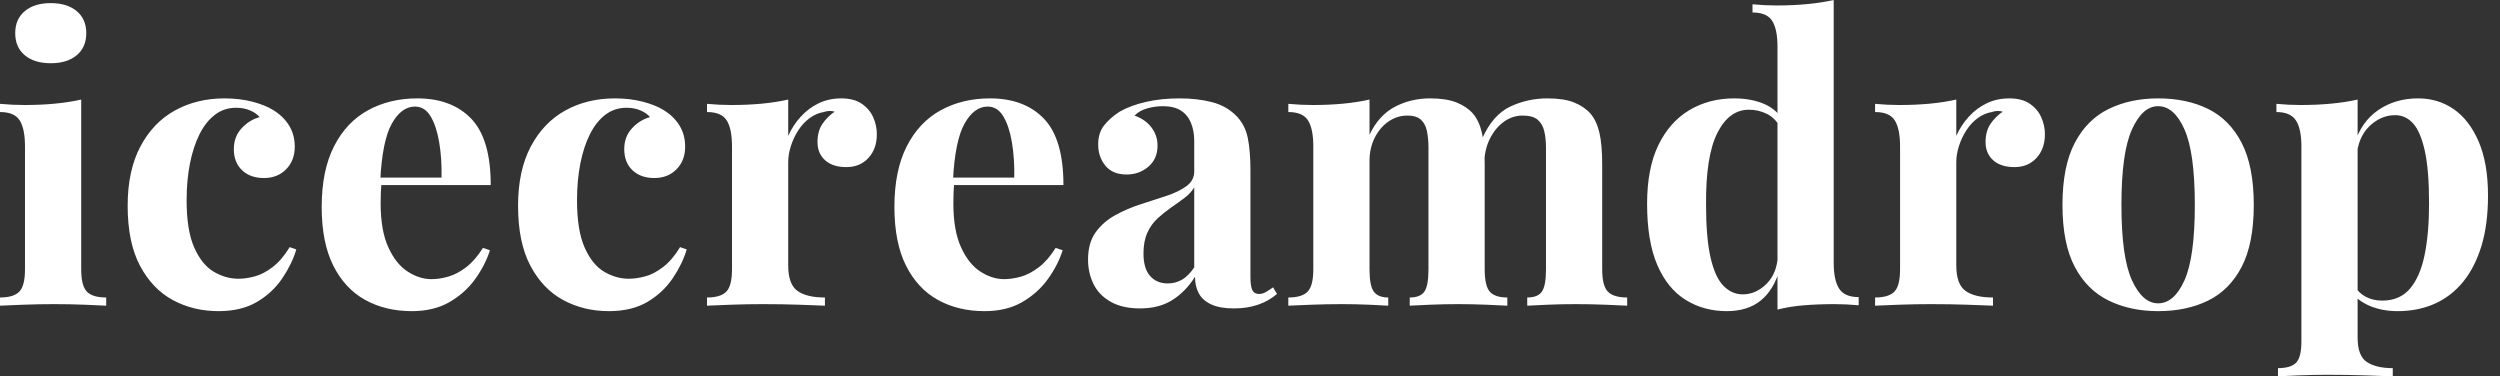 <svg baseProfile="full" height="28" version="1.1" viewBox="0 0 186 28" width="186" xmlns="http://www.w3.org/2000/svg" xmlns:ev="http://www.w3.org/2001/xml-events" xmlns:xlink="http://www.w3.org/1999/xlink"><rect x="0" y="0" width="186" height="28" fill="#333333" stroke="none"/><defs /><g><path d="M4.473 0.232Q5.693 0.232 6.405 0.828Q7.116 1.423 7.116 2.469Q7.116 3.515 6.405 4.11Q5.693 4.705 4.473 4.705Q3.253 4.705 2.541 4.11Q1.83 3.515 1.83 2.469Q1.83 1.423 2.541 0.828Q3.253 0.232 4.473 0.232ZM6.739 7.407V20.041Q6.739 21.261 7.16 21.697Q7.581 22.133 8.598 22.133V22.743Q8.075 22.714 6.971 22.67Q5.867 22.627 4.734 22.627Q3.602 22.627 2.44 22.67Q1.278 22.714 0.697 22.743V22.133Q1.714 22.133 2.135 21.697Q2.556 21.261 2.556 20.041V10.892Q2.556 9.585 2.164 8.961Q1.772 8.336 0.697 8.336V7.726Q1.627 7.813 2.498 7.813Q3.718 7.813 4.778 7.712Q5.838 7.61 6.739 7.407Z M17.398 7.32Q18.531 7.32 19.475 7.566Q20.419 7.813 21.029 8.191Q21.784 8.656 22.205 9.338Q22.627 10.021 22.627 10.921Q22.627 11.938 21.988 12.591Q21.349 13.245 20.332 13.245Q19.315 13.245 18.705 12.664Q18.095 12.083 18.095 11.095Q18.095 10.166 18.676 9.541Q19.257 8.917 20.012 8.714Q19.78 8.423 19.315 8.22Q18.851 8.017 18.27 8.017Q17.369 8.017 16.687 8.539Q16.004 9.062 15.539 9.992Q15.075 10.921 14.828 12.17Q14.581 13.419 14.581 14.9Q14.581 17.137 15.147 18.415Q15.714 19.693 16.6 20.216Q17.485 20.739 18.444 20.739Q18.996 20.739 19.649 20.564Q20.303 20.39 20.985 19.867Q21.668 19.344 22.249 18.386L22.743 18.56Q22.423 19.635 21.697 20.71Q20.971 21.784 19.809 22.467Q18.647 23.149 16.963 23.149Q15.075 23.149 13.55 22.322Q12.025 21.494 11.11 19.766Q10.195 18.037 10.195 15.307Q10.195 12.693 11.139 10.907Q12.083 9.12 13.71 8.22Q15.336 7.32 17.398 7.32Z M31.747 7.32Q34.303 7.32 35.755 8.83Q37.207 10.34 37.207 13.768H27.651L27.593 13.216H33.548Q33.577 11.793 33.373 10.587Q33.17 9.382 32.734 8.656Q32.299 7.929 31.573 7.929Q30.556 7.929 29.844 9.207Q29.133 10.485 28.988 13.448L29.075 13.622Q29.046 13.971 29.031 14.349Q29.017 14.726 29.017 15.133Q29.017 17.137 29.583 18.386Q30.149 19.635 31.021 20.201Q31.892 20.768 32.793 20.768Q33.402 20.768 34.056 20.579Q34.71 20.39 35.378 19.882Q36.046 19.373 36.627 18.444L37.149 18.618Q36.801 19.722 36.046 20.768Q35.29 21.813 34.129 22.481Q32.967 23.149 31.34 23.149Q29.365 23.149 27.855 22.307Q26.344 21.465 25.488 19.751Q24.631 18.037 24.631 15.394Q24.631 12.693 25.546 10.892Q26.461 9.091 28.073 8.205Q29.685 7.32 31.747 7.32Z M46.444 7.32Q47.577 7.32 48.521 7.566Q49.465 7.813 50.075 8.191Q50.83 8.656 51.251 9.338Q51.672 10.021 51.672 10.921Q51.672 11.938 51.033 12.591Q50.394 13.245 49.378 13.245Q48.361 13.245 47.751 12.664Q47.141 12.083 47.141 11.095Q47.141 10.166 47.722 9.541Q48.303 8.917 49.058 8.714Q48.826 8.423 48.361 8.22Q47.896 8.017 47.315 8.017Q46.415 8.017 45.732 8.539Q45.05 9.062 44.585 9.992Q44.12 10.921 43.873 12.17Q43.627 13.419 43.627 14.9Q43.627 17.137 44.193 18.415Q44.759 19.693 45.645 20.216Q46.531 20.739 47.49 20.739Q48.041 20.739 48.695 20.564Q49.349 20.39 50.031 19.867Q50.714 19.344 51.295 18.386L51.788 18.56Q51.469 19.635 50.743 20.71Q50.017 21.784 48.855 22.467Q47.693 23.149 46.008 23.149Q44.12 23.149 42.595 22.322Q41.071 21.494 40.156 19.766Q39.241 18.037 39.241 15.307Q39.241 12.693 40.185 10.907Q41.129 9.12 42.755 8.22Q44.382 7.32 46.444 7.32Z M63.29 7.32Q64.22 7.32 64.801 7.712Q65.382 8.104 65.658 8.714Q65.934 9.324 65.934 9.992Q65.934 11.066 65.309 11.749Q64.685 12.432 63.668 12.432Q62.651 12.432 62.085 11.923Q61.519 11.415 61.519 10.573Q61.519 9.759 61.882 9.222Q62.245 8.685 62.797 8.307Q62.39 8.191 61.983 8.336Q61.432 8.423 60.938 8.786Q60.444 9.149 60.095 9.687Q59.747 10.224 59.544 10.849Q59.34 11.473 59.34 12.054V19.751Q59.34 21.145 60.023 21.639Q60.705 22.133 62.071 22.133V22.743Q61.402 22.714 60.124 22.67Q58.846 22.627 57.452 22.627Q56.29 22.627 55.1 22.67Q53.909 22.714 53.299 22.743V22.133Q54.315 22.133 54.737 21.697Q55.158 21.261 55.158 20.041V10.892Q55.158 9.585 54.766 8.961Q54.373 8.336 53.299 8.336V7.726Q54.228 7.813 55.1 7.813Q56.32 7.813 57.38 7.712Q58.44 7.61 59.34 7.407V10.108Q59.689 9.324 60.27 8.685Q60.851 8.046 61.606 7.683Q62.361 7.32 63.29 7.32Z M74.357 7.32Q76.913 7.32 78.365 8.83Q79.817 10.34 79.817 13.768H70.261L70.203 13.216H76.158Q76.187 11.793 75.983 10.587Q75.78 9.382 75.344 8.656Q74.909 7.929 74.183 7.929Q73.166 7.929 72.454 9.207Q71.743 10.485 71.598 13.448L71.685 13.622Q71.656 13.971 71.641 14.349Q71.627 14.726 71.627 15.133Q71.627 17.137 72.193 18.386Q72.759 19.635 73.631 20.201Q74.502 20.768 75.402 20.768Q76.012 20.768 76.666 20.579Q77.32 20.39 77.988 19.882Q78.656 19.373 79.237 18.444L79.759 18.618Q79.411 19.722 78.656 20.768Q77.9 21.813 76.739 22.481Q75.577 23.149 73.95 23.149Q71.975 23.149 70.465 22.307Q68.954 21.465 68.098 19.751Q67.241 18.037 67.241 15.394Q67.241 12.693 68.156 10.892Q69.071 9.091 70.683 8.205Q72.295 7.32 74.357 7.32Z M85.51 22.946Q84.203 22.946 83.332 22.452Q82.461 21.959 82.054 21.131Q81.647 20.303 81.647 19.315Q81.647 18.066 82.214 17.282Q82.78 16.498 83.68 16.004Q84.581 15.51 85.583 15.191Q86.585 14.871 87.5 14.566Q88.415 14.261 88.981 13.84Q89.548 13.419 89.548 12.751V10.485Q89.548 9.73 89.301 9.135Q89.054 8.539 88.546 8.22Q88.037 7.9 87.224 7.9Q86.643 7.9 86.062 8.06Q85.481 8.22 85.104 8.598Q85.917 8.888 86.367 9.483Q86.817 10.079 86.817 10.834Q86.817 11.822 86.135 12.402Q85.452 12.983 84.523 12.983Q83.477 12.983 82.94 12.33Q82.402 11.676 82.402 10.747Q82.402 9.905 82.824 9.353Q83.245 8.801 84.0 8.307Q84.813 7.842 85.961 7.581Q87.108 7.32 88.444 7.32Q89.78 7.32 90.855 7.595Q91.929 7.871 92.656 8.598Q93.324 9.266 93.527 10.239Q93.73 11.212 93.73 12.693V20.593Q93.73 21.32 93.876 21.595Q94.021 21.871 94.369 21.871Q94.631 21.871 94.878 21.726Q95.124 21.581 95.415 21.378L95.705 21.871Q95.095 22.394 94.297 22.67Q93.498 22.946 92.51 22.946Q91.436 22.946 90.797 22.641Q90.158 22.336 89.882 21.813Q89.606 21.29 89.606 20.593Q88.909 21.697 87.921 22.322Q86.934 22.946 85.51 22.946ZM87.573 21.087Q88.154 21.087 88.633 20.811Q89.112 20.535 89.548 19.896V13.942Q89.286 14.378 88.822 14.726Q88.357 15.075 87.834 15.438Q87.311 15.801 86.832 16.237Q86.353 16.672 86.062 17.311Q85.772 17.95 85.772 18.851Q85.772 19.983 86.266 20.535Q86.759 21.087 87.573 21.087Z M107.091 7.32Q108.311 7.32 109.066 7.624Q109.822 7.929 110.286 8.452Q110.751 9.004 110.954 9.89Q111.158 10.776 111.158 12.228V20.041Q111.158 21.261 111.535 21.697Q111.913 22.133 112.842 22.133V22.743Q112.32 22.714 111.259 22.67Q110.199 22.627 109.183 22.627Q108.137 22.627 107.12 22.67Q106.104 22.714 105.581 22.743V22.133Q106.365 22.133 106.67 21.697Q106.975 21.261 106.975 20.041V11.008Q106.975 10.282 106.859 9.745Q106.743 9.207 106.409 8.902Q106.075 8.598 105.407 8.598Q104.651 8.598 104.012 9.033Q103.373 9.469 102.981 10.239Q102.589 11.008 102.589 11.967V20.041Q102.589 21.261 102.909 21.697Q103.228 22.133 103.983 22.133V22.743Q103.519 22.714 102.546 22.67Q101.573 22.627 100.556 22.627Q99.452 22.627 98.29 22.67Q97.129 22.714 96.548 22.743V22.133Q97.564 22.133 97.985 21.697Q98.407 21.261 98.407 20.041V10.892Q98.407 9.585 98.015 8.961Q97.622 8.336 96.548 8.336V7.726Q97.477 7.813 98.349 7.813Q99.568 7.813 100.629 7.712Q101.689 7.61 102.589 7.407V10.021Q103.286 8.568 104.477 7.944Q105.668 7.32 107.091 7.32ZM115.834 7.32Q117.054 7.32 117.809 7.624Q118.564 7.929 119.029 8.452Q119.494 9.004 119.697 9.89Q119.9 10.776 119.9 12.228V20.041Q119.9 21.261 120.322 21.697Q120.743 22.133 121.759 22.133V22.743Q121.207 22.714 120.104 22.67Q119.0 22.627 117.925 22.627Q116.88 22.627 115.863 22.67Q114.846 22.714 114.324 22.743V22.133Q115.108 22.133 115.413 21.697Q115.718 21.261 115.718 20.041V11.008Q115.718 10.282 115.587 9.745Q115.456 9.207 115.093 8.902Q114.73 8.598 113.975 8.598Q113.22 8.598 112.581 9.062Q111.942 9.527 111.55 10.311Q111.158 11.095 111.129 12.054L110.983 10.282Q111.768 8.539 113.06 7.929Q114.353 7.32 115.834 7.32Z M137.124 0.0V19.548Q137.124 20.855 137.531 21.479Q137.938 22.104 138.983 22.104V22.714Q138.083 22.627 137.183 22.627Q135.963 22.627 134.902 22.714Q133.842 22.801 132.942 23.033V3.485Q132.942 2.178 132.55 1.554Q132.158 0.929 131.083 0.929V0.32Q132.012 0.407 132.884 0.407Q134.075 0.407 135.149 0.305Q136.224 0.203 137.124 0.0ZM129.718 7.32Q130.996 7.32 131.969 7.741Q132.942 8.162 133.494 9.149L133.145 9.469Q132.768 8.772 132.143 8.467Q131.519 8.162 130.822 8.162Q129.34 8.162 128.469 9.89Q127.598 11.618 127.627 15.22Q127.627 17.689 127.961 19.156Q128.295 20.622 128.919 21.261Q129.544 21.9 130.357 21.9Q131.344 21.9 132.129 21.116Q132.913 20.332 132.971 18.996L133.116 20.012Q132.68 21.552 131.707 22.351Q130.734 23.149 129.166 23.149Q127.452 23.149 126.102 22.307Q124.751 21.465 123.996 19.707Q123.241 17.95 123.241 15.162Q123.241 12.519 124.083 10.79Q124.925 9.062 126.392 8.191Q127.859 7.32 129.718 7.32Z M150.195 7.32Q151.124 7.32 151.705 7.712Q152.286 8.104 152.562 8.714Q152.838 9.324 152.838 9.992Q152.838 11.066 152.214 11.749Q151.589 12.432 150.573 12.432Q149.556 12.432 148.99 11.923Q148.423 11.415 148.423 10.573Q148.423 9.759 148.786 9.222Q149.149 8.685 149.701 8.307Q149.295 8.191 148.888 8.336Q148.336 8.423 147.842 8.786Q147.349 9.149 147.0 9.687Q146.651 10.224 146.448 10.849Q146.245 11.473 146.245 12.054V19.751Q146.245 21.145 146.927 21.639Q147.61 22.133 148.975 22.133V22.743Q148.307 22.714 147.029 22.67Q145.751 22.627 144.357 22.627Q143.195 22.627 142.004 22.67Q140.813 22.714 140.203 22.743V22.133Q141.22 22.133 141.641 21.697Q142.062 21.261 142.062 20.041V10.892Q142.062 9.585 141.67 8.961Q141.278 8.336 140.203 8.336V7.726Q141.133 7.813 142.004 7.813Q143.224 7.813 144.284 7.712Q145.344 7.61 146.245 7.407V10.108Q146.593 9.324 147.174 8.685Q147.755 8.046 148.51 7.683Q149.266 7.32 150.195 7.32Z M161.261 7.32Q163.382 7.32 164.979 8.104Q166.577 8.888 167.477 10.631Q168.378 12.373 168.378 15.249Q168.378 18.124 167.477 19.853Q166.577 21.581 164.979 22.365Q163.382 23.149 161.261 23.149Q159.199 23.149 157.587 22.365Q155.975 21.581 155.06 19.853Q154.145 18.124 154.145 15.249Q154.145 12.373 155.06 10.631Q155.975 8.888 157.587 8.104Q159.199 7.32 161.261 7.32ZM161.261 7.9Q160.1 7.9 159.315 9.629Q158.531 11.357 158.531 15.249Q158.531 19.141 159.315 20.855Q160.1 22.568 161.261 22.568Q162.452 22.568 163.222 20.855Q163.992 19.141 163.992 15.249Q163.992 11.357 163.222 9.629Q162.452 7.9 161.261 7.9Z M176.104 7.407V25.124Q176.104 26.49 176.801 26.94Q177.498 27.39 178.718 27.39V28.0Q177.963 27.971 176.641 27.927Q175.32 27.884 173.838 27.884Q172.763 27.884 171.732 27.927Q170.701 27.971 170.178 28.0V27.39Q171.137 27.39 171.529 26.983Q171.921 26.577 171.921 25.415V10.892Q171.921 9.585 171.515 8.961Q171.108 8.336 170.062 8.336V7.726Q170.992 7.813 171.863 7.813Q173.054 7.813 174.129 7.712Q175.203 7.61 176.104 7.407ZM180.606 7.32Q182.087 7.32 183.249 8.118Q184.411 8.917 185.108 10.529Q185.805 12.141 185.805 14.552Q185.805 16.672 185.326 18.27Q184.846 19.867 183.961 20.956Q183.075 22.046 181.84 22.598Q180.606 23.149 179.066 23.149Q177.934 23.149 177.004 22.757Q176.075 22.365 175.581 21.639L175.871 21.261Q176.162 21.784 176.699 22.075Q177.237 22.365 177.934 22.365Q179.241 22.365 179.996 21.479Q180.751 20.593 181.085 18.981Q181.419 17.369 181.419 15.133Q181.419 12.635 181.1 11.212Q180.78 9.788 180.228 9.178Q179.676 8.568 178.892 8.568Q177.846 8.568 176.99 9.382Q176.133 10.195 176.017 11.705L175.871 10.689Q176.394 9.033 177.658 8.176Q178.921 7.32 180.606 7.32Z " fill="rgb(255,255,255)" transform="translate(-0.697, 0)" /></g></svg>